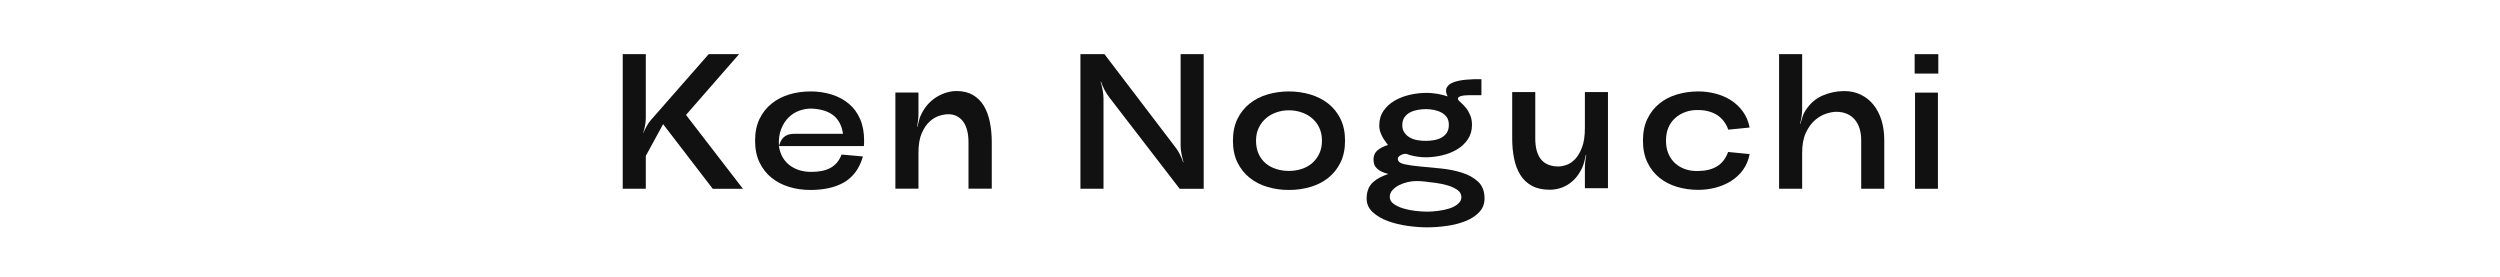 <?xml version="1.0" encoding="UTF-8"?><svg id="_レイヤー_2" xmlns="http://www.w3.org/2000/svg" viewBox="0 0 650 72"><defs><style>.cls-1{fill:none;}.cls-2{fill:#111;}</style></defs><g id="Layout"><path class="cls-2" d="M184.26,14.08h7.9l-13.8,15.8,14.8,19.2h-7.85l-12.9-16.8-4.5,8.25v8.55h-6V14.08h6v16.7c0,.57-.07,1.2-.2,1.9-.13.7-.3,1.33-.5,1.9h.05c.23-.53.52-1.11.85-1.73.33-.62.7-1.16,1.1-1.62l15.05-17.15Z"/><path class="cls-2" d="M224.66,36.58v.73c0,.12-.02.34-.05.67h-22.1c.17,1.1.49,2.07.97,2.9.48.83,1.1,1.53,1.85,2.1.75.57,1.59.99,2.53,1.28.93.28,1.95.43,3.05.43.97,0,1.86-.08,2.67-.23s1.56-.4,2.23-.75,1.25-.81,1.75-1.38c.5-.57.92-1.28,1.25-2.15l5.55.5c-.47,1.63-1.13,3.02-2,4.15-.87,1.13-1.89,2.02-3.07,2.68-1.18.65-2.5,1.12-3.95,1.43-1.45.3-2.97.45-4.57.45-1.97,0-3.82-.26-5.55-.78-1.73-.52-3.27-1.31-4.6-2.38-1.33-1.07-2.38-2.4-3.15-4-.77-1.6-1.15-3.48-1.15-5.65s.38-4.05,1.15-5.65c.77-1.6,1.82-2.93,3.15-4,1.33-1.07,2.87-1.86,4.6-2.38,1.73-.52,3.58-.78,5.55-.78s3.75.27,5.45.8c1.7.53,3.18,1.32,4.45,2.38,1.27,1.05,2.25,2.38,2.95,3.98.7,1.6,1.05,3.48,1.05,5.65ZM210.91,28.23c-1.03,0-2.07.18-3.1.55-1.03.37-1.96.95-2.77,1.75-.82.8-1.47,1.82-1.95,3.05-.48,1.23-.67,2.7-.57,4.4.2-.7.43-1.25.7-1.65.27-.4.58-.72.93-.95.35-.23.75-.39,1.2-.48.45-.08.96-.12,1.53-.12h12.3c-.17-1.13-.48-2.12-.95-2.95-.47-.83-1.07-1.51-1.8-2.02-.73-.52-1.57-.9-2.5-1.15-.93-.25-1.93-.39-3-.43Z"/><path class="cls-2" d="M239.51,29.78c.5-1.07,1.11-1.98,1.82-2.75.72-.77,1.48-1.39,2.3-1.88.82-.48,1.66-.85,2.52-1.1.87-.25,1.73-.38,2.6-.38,1.63,0,3.03.34,4.2,1.02,1.17.68,2.11,1.62,2.83,2.8.72,1.18,1.24,2.59,1.58,4.22.33,1.63.5,3.38.5,5.25v12.1h-6.05v-12.1c0-1.13-.12-2.15-.35-3.05-.23-.9-.57-1.66-1.03-2.28-.45-.62-1-1.09-1.65-1.43-.65-.33-1.39-.5-2.23-.5-.67,0-1.44.13-2.32.4-.88.27-1.72.77-2.53,1.5-.8.73-1.48,1.75-2.05,3.05-.57,1.3-.85,2.98-.85,5.05v9.35h-6v-25h6v5.55c0,.5-.03,1.06-.1,1.68-.07.62-.15,1.17-.25,1.67h.1c.1-.5.23-1.04.38-1.62.15-.58.34-1.11.58-1.57Z"/><path class="cls-2" d="M306.96,14.08h6v35h-6.25l-18.4-23.9c-.4-.53-.79-1.16-1.17-1.88-.38-.72-.67-1.41-.88-2.08l-.1.05c.2.63.38,1.35.53,2.15.15.8.22,1.53.22,2.2v23.45h-6V14.08h6.25l18.4,24.15c.43.53.83,1.17,1.2,1.9.37.73.65,1.42.85,2.05h.1c-.2-.67-.38-1.4-.53-2.2-.15-.8-.22-1.53-.22-2.2V14.08Z"/><path class="cls-2" d="M349.71,36.58c0,2.17-.39,4.05-1.17,5.65-.78,1.6-1.84,2.93-3.18,4-1.33,1.07-2.88,1.86-4.65,2.38-1.77.52-3.63.78-5.6.78s-3.78-.26-5.55-.78c-1.77-.52-3.32-1.31-4.65-2.38-1.33-1.07-2.39-2.4-3.18-4-.78-1.6-1.17-3.48-1.17-5.65s.39-4.05,1.17-5.65c.78-1.6,1.84-2.93,3.18-4,1.33-1.07,2.88-1.86,4.65-2.38,1.77-.52,3.62-.78,5.55-.78s3.83.27,5.6.8c1.77.53,3.32,1.32,4.65,2.38,1.33,1.05,2.39,2.38,3.18,3.98.78,1.6,1.17,3.48,1.17,5.65ZM343.71,36.58c0-1.27-.23-2.39-.7-3.38-.47-.98-1.1-1.81-1.9-2.48-.8-.67-1.72-1.17-2.75-1.52s-2.12-.52-3.25-.52-2.17.17-3.2.52-1.94.86-2.72,1.52c-.78.67-1.42,1.49-1.9,2.48-.48.98-.72,2.11-.72,3.38s.22,2.44.67,3.43c.45.98,1.06,1.8,1.83,2.45.77.65,1.67,1.14,2.72,1.48,1.05.33,2.16.5,3.32.5s2.27-.17,3.3-.5c1.03-.33,1.94-.83,2.72-1.5.78-.67,1.41-1.49,1.88-2.48.47-.98.7-2.11.7-3.38Z"/><path class="cls-2" d="M355.76,49.1c.3-.68.72-1.27,1.25-1.75.53-.48,1.13-.89,1.8-1.22.67-.33,1.38-.63,2.15-.9-.67-.17-1.24-.37-1.73-.6-.48-.23-.89-.51-1.22-.82-.33-.32-.57-.67-.7-1.05-.13-.38-.2-.81-.2-1.28,0-.97.32-1.74.95-2.32.63-.58,1.57-1.07,2.8-1.47,0-.03-.12-.19-.35-.48-.23-.28-.49-.65-.78-1.1-.28-.45-.54-.97-.77-1.57-.23-.6-.35-1.25-.35-1.95,0-1.47.38-2.73,1.12-3.8.75-1.07,1.71-1.94,2.88-2.62,1.17-.68,2.48-1.19,3.93-1.52,1.45-.33,2.88-.5,4.28-.5.57,0,1.09.02,1.57.07.48.05.93.11,1.35.18.42.07.84.16,1.28.27.43.12.88.24,1.35.38-.47-.93-.53-1.7-.2-2.3.33-.6.93-1.06,1.8-1.38.87-.32,1.93-.53,3.2-.65,1.27-.12,2.6-.16,4-.12v4.15h-3.2c-.27,0-.62.02-1.05.05-.43.03-.82.1-1.15.2-.33.1-.56.26-.67.48-.12.22,0,.49.33.82.07.07.28.26.62.57.35.32.73.73,1.15,1.25.42.52.77,1.14,1.07,1.88.3.73.45,1.55.45,2.45,0,1.47-.37,2.73-1.1,3.8-.73,1.07-1.67,1.94-2.82,2.62-1.15.68-2.45,1.19-3.9,1.53-1.45.33-2.86.5-4.22.5-.67,0-1.34-.05-2.03-.15-.68-.1-1.34-.23-1.97-.4-.27-.07-.5-.14-.7-.23-.2-.08-.32-.12-.35-.12-.53-.03-1.03.09-1.5.38-.47.28-.7.58-.7.88,0,.7.56,1.18,1.67,1.43,1.12.25,2.51.45,4.17.6,1.67.15,3.47.32,5.43.52,1.95.2,3.77.57,5.45,1.1,1.68.53,3.08,1.32,4.18,2.35,1.1,1.03,1.65,2.48,1.65,4.35,0,1.4-.46,2.58-1.38,3.55-.92.97-2.1,1.74-3.55,2.32-1.45.58-3.06,1-4.83,1.25s-3.48.38-5.15.38c-1.57,0-3.27-.12-5.1-.38s-3.54-.67-5.12-1.25c-1.58-.58-2.9-1.36-3.95-2.32-1.05-.97-1.57-2.15-1.57-3.55,0-.97.15-1.79.45-2.48ZM373.91,54.83c1.03-.13,2-.34,2.9-.62.9-.28,1.65-.68,2.25-1.18.6-.5.9-1.1.9-1.8s-.33-1.34-1-1.82c-.67-.48-1.49-.88-2.48-1.18-.98-.3-2.03-.52-3.15-.67-1.12-.15-2.14-.28-3.08-.38-.27-.03-.61-.06-1.03-.08-.42-.02-.77-.02-1.07-.02-.6,0-1.29.08-2.08.25-.78.17-1.52.43-2.23.77-.7.35-1.29.78-1.77,1.3s-.73,1.12-.73,1.82.33,1.29,1,1.78c.67.48,1.49.88,2.48,1.18.98.3,2.04.52,3.17.65,1.13.13,2.17.2,3.1.2.83,0,1.77-.07,2.8-.2ZM372.78,36.45c.72-.12,1.38-.33,1.97-.65.6-.32,1.08-.75,1.43-1.3.35-.55.52-1.23.52-2.03s-.17-1.46-.52-1.97c-.35-.52-.83-.93-1.43-1.25-.6-.32-1.26-.54-1.97-.68-.72-.13-1.39-.2-2.03-.2-.7,0-1.42.07-2.15.2-.73.13-1.39.35-1.97.65-.58.3-1.07.72-1.45,1.25-.38.53-.58,1.22-.58,2.05s.19,1.47.58,2c.38.53.87.96,1.45,1.28.58.32,1.23.53,1.95.65.72.12,1.41.18,2.08.18s1.41-.06,2.12-.18Z"/><path class="cls-2" d="M411.41,43.53c-.47,1-1.01,1.87-1.62,2.6-.62.73-1.29,1.33-2.03,1.8-.73.47-1.51.82-2.32,1.05-.82.23-1.66.35-2.53.35-1.83,0-3.38-.34-4.62-1.02-1.25-.68-2.25-1.62-3-2.83-.75-1.2-1.29-2.61-1.62-4.22-.33-1.62-.5-3.38-.5-5.28v-12.05h6v12.1c0,1.23.13,2.31.4,3.23.27.92.66,1.68,1.17,2.27.52.6,1.15,1.04,1.9,1.32.75.28,1.59.43,2.53.43.6,0,1.3-.13,2.1-.4.8-.27,1.55-.77,2.25-1.5.7-.73,1.3-1.75,1.8-3.05s.75-2.98.75-5.05v-9.35h6v25h-6v-5.3c0-.5.03-1.06.1-1.68.07-.62.15-1.18.25-1.68h-.1c-.1.5-.23,1.05-.38,1.65-.15.6-.33,1.13-.53,1.6Z"/><path class="cls-2" d="M428.31,30.93c.77-1.6,1.81-2.93,3.12-4,1.32-1.07,2.85-1.86,4.6-2.38,1.75-.52,3.59-.78,5.53-.78,1.5,0,2.99.19,4.47.57,1.48.38,2.83.97,4.05,1.75,1.22.78,2.25,1.77,3.1,2.95.85,1.18,1.42,2.56,1.72,4.12l-5.55.55c-.27-.77-.63-1.47-1.1-2.1-.47-.63-1.02-1.17-1.65-1.6-.63-.43-1.38-.77-2.22-1.02s-1.79-.38-2.82-.38c-1.2-.03-2.31.13-3.33.5-1.02.37-1.91.89-2.67,1.57-.77.68-1.36,1.52-1.78,2.5-.42.98-.62,2.11-.62,3.38s.21,2.39.62,3.38c.42.98,1,1.82,1.75,2.5.75.68,1.63,1.2,2.65,1.55,1.02.35,2.14.51,3.38.47,2-.03,3.64-.45,4.92-1.25,1.28-.8,2.23-2.03,2.83-3.7l5.6.55c-.3,1.57-.88,2.93-1.72,4.1-.85,1.17-1.88,2.13-3.1,2.9-1.22.77-2.57,1.34-4.05,1.73-1.48.38-2.97.57-4.47.57-1.93,0-3.78-.26-5.53-.78-1.75-.52-3.28-1.31-4.6-2.38-1.32-1.07-2.36-2.4-3.12-4-.77-1.6-1.15-3.48-1.15-5.65s.38-4.05,1.15-5.65Z"/><path class="cls-2" d="M469.46,28.68c1.13-1.77,2.6-3.04,4.4-3.83,1.8-.78,3.68-1.17,5.65-1.17,1.6,0,3.04.32,4.33.95,1.28.63,2.38,1.51,3.27,2.62.9,1.12,1.59,2.46,2.08,4.02.48,1.57.72,3.28.72,5.15v12.65h-6v-12.65c0-1.1-.14-2.1-.42-3-.28-.9-.7-1.68-1.25-2.33-.55-.65-1.23-1.15-2.05-1.5-.82-.35-1.74-.52-2.78-.52-.73,0-1.6.16-2.6.48-1,.32-1.97.88-2.9,1.67-.93.8-1.72,1.89-2.38,3.28-.65,1.38-.97,3.12-.97,5.22v9.35h-6V14.08h6v14.35c0,.57-.05,1.19-.15,1.88-.1.68-.23,1.29-.4,1.82l.1.05c.17-.57.35-1.18.55-1.83.2-.65.47-1.21.8-1.67Z"/><path class="cls-2" d="M497.81,19.13v-5.05h6.15v5.05h-6.15ZM497.91,49.08h5.95v-25h-5.95v25Z"/><rect class="cls-1" y="0" width="650" height="72"/></g></svg>
